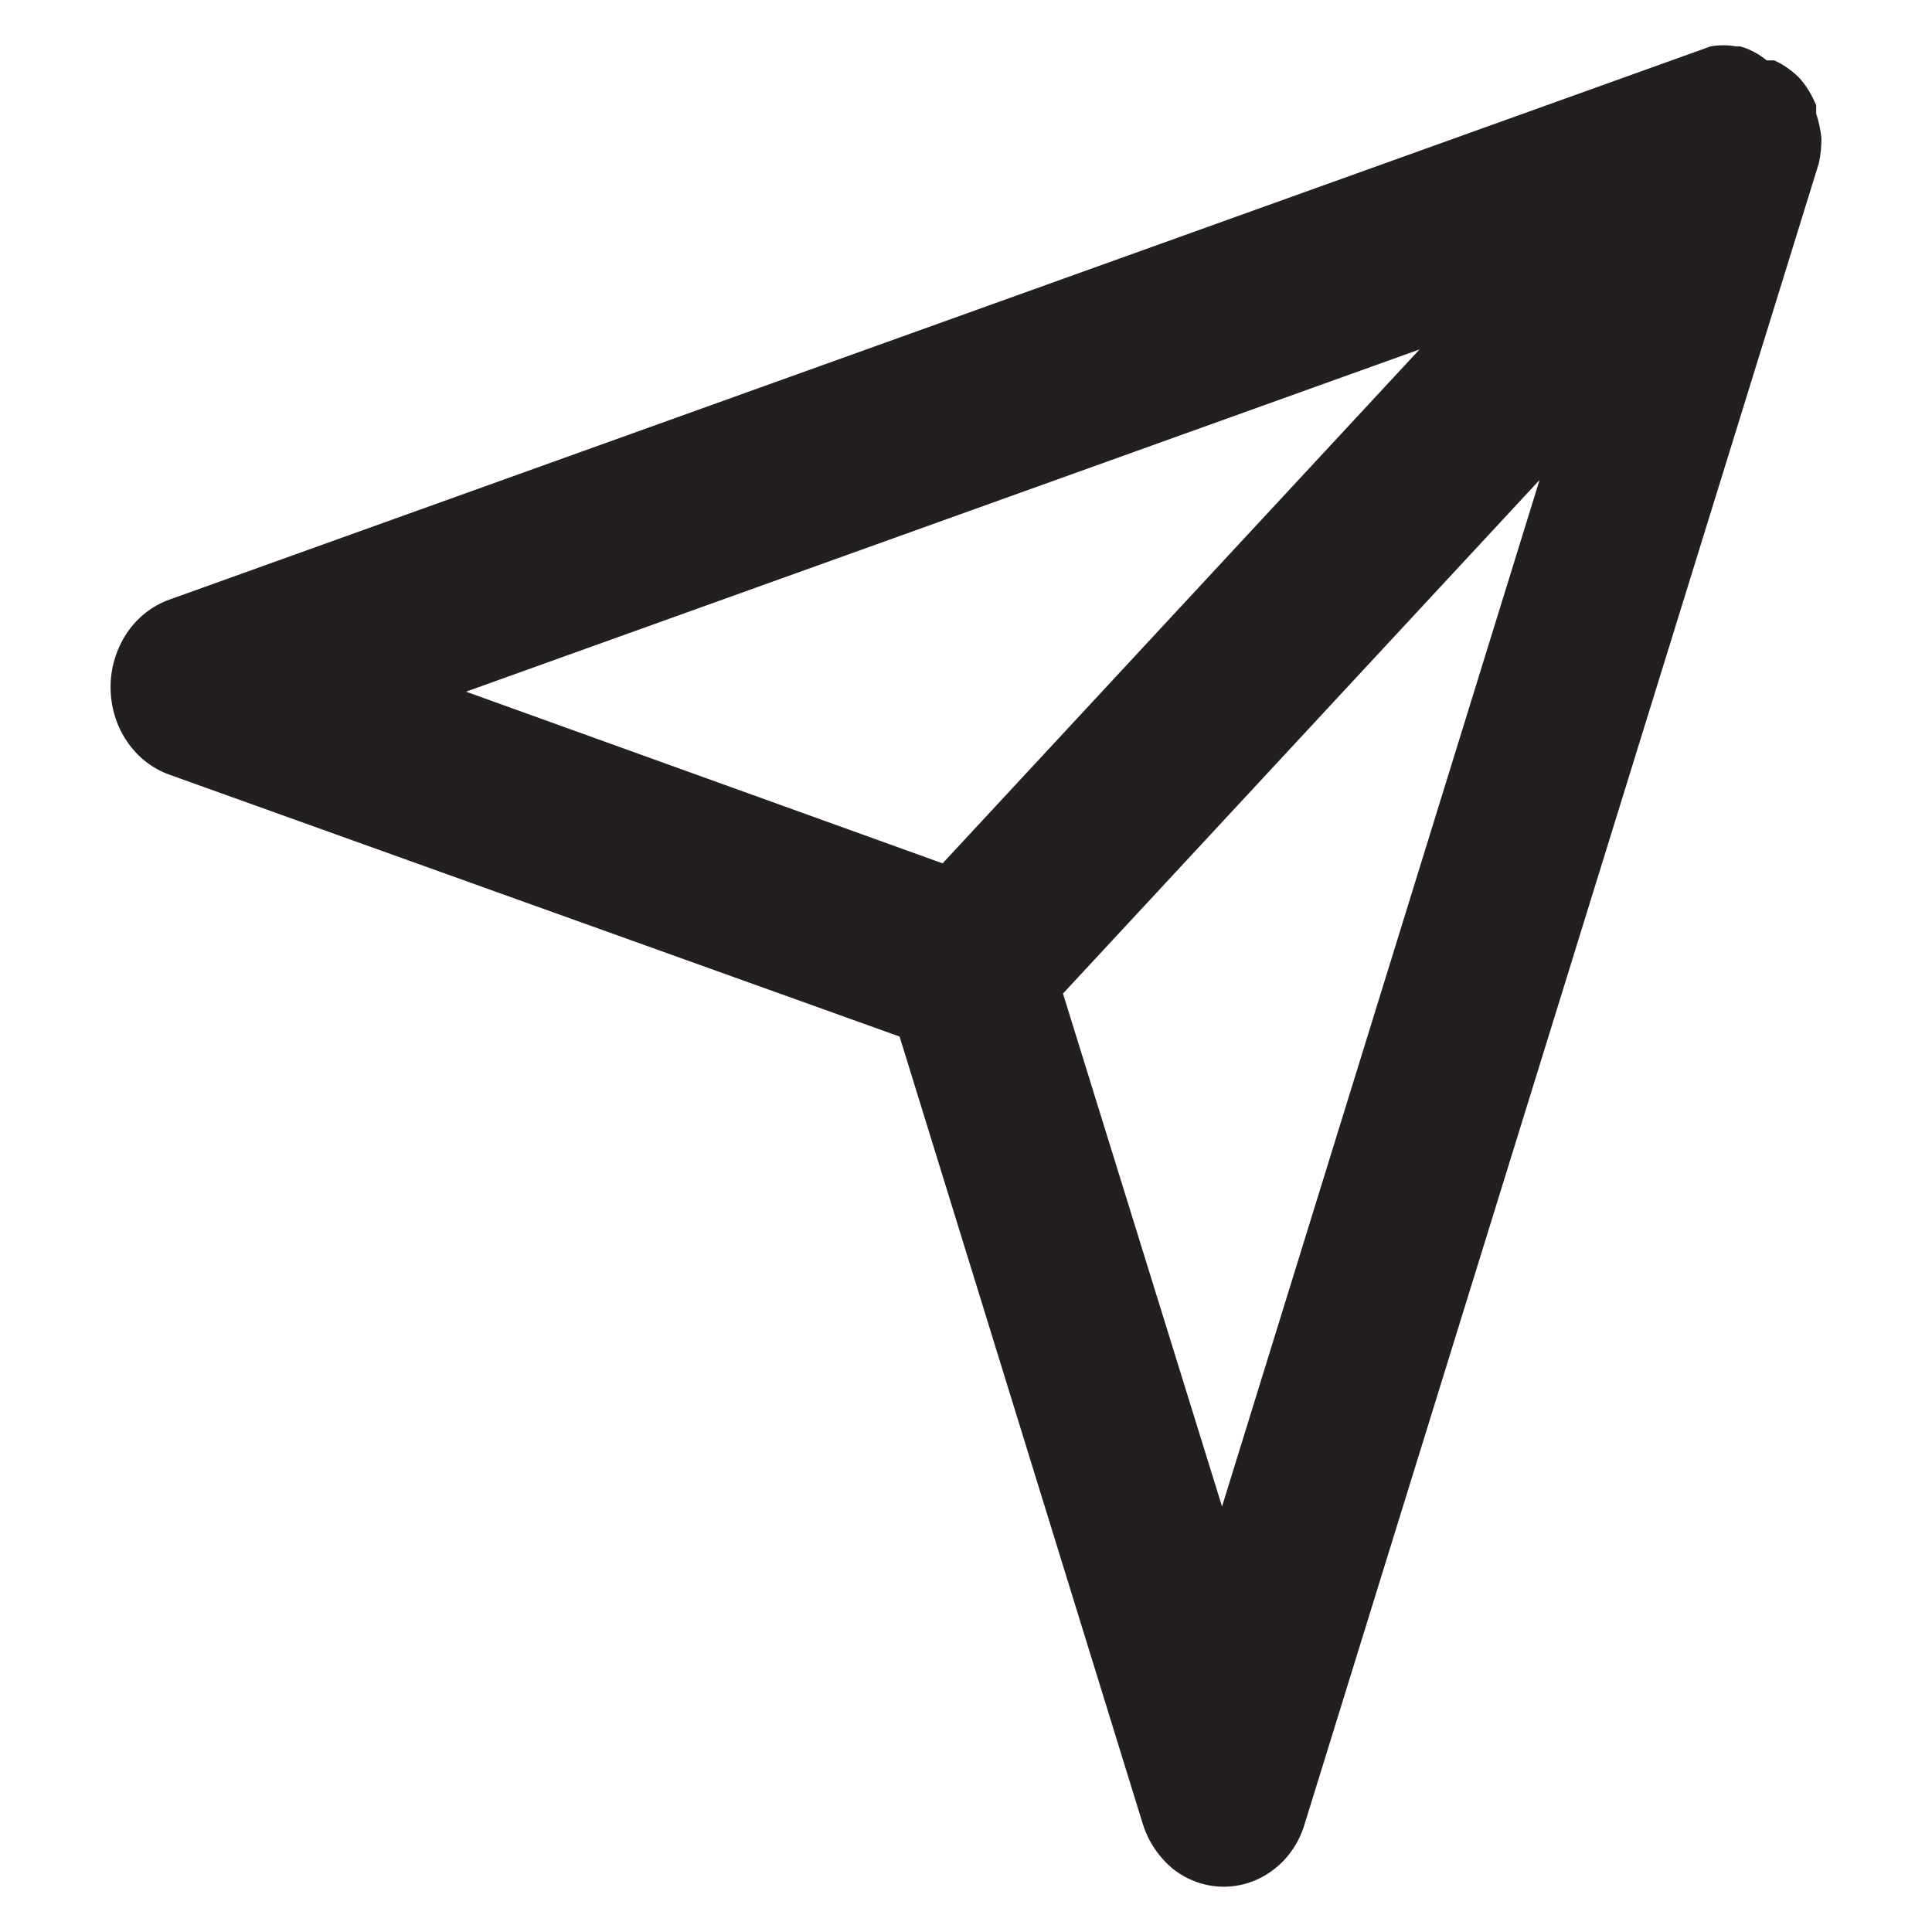 <?xml version="1.0" encoding="UTF-8"?>
<svg xmlns="http://www.w3.org/2000/svg" version="1.1" viewBox="0 0 512 512">
  <defs>
    <style>
      .cls-1 {
        fill: none;
      }

      .cls-2 {
        fill: #231f20;
      }
    </style>
  </defs>
  <!-- Generator: Adobe Illustrator 28.6.0, SVG Export Plug-In . SVG Version: 1.2.0 Build 709)  -->
  <g>
    <g id="Layer_1">
      <path class="cls-2" d="M482.7,36.7c-.2-2.2-.7-4.5-1.4-6.6v-2.2c-1.1-2.7-2.6-5.2-4.5-7.3-1.9-1.9-4.2-3.5-6.6-4.6h-2c-2.1-1.7-4.5-3-7-3.7h-1.1c-2.3-.4-4.6-.4-6.8,0L44.9,158.9c-4.5,1.6-8.5,4.7-11.3,8.9-2.8,4.2-4.3,9.2-4.3,14.3s1.5,10.2,4.3,14.3c2.8,4.2,6.8,7.3,11.3,8.9l193.5,69.4,64.4,208.5c1.5,4.9,4.4,9.1,8.2,12.2,3.9,3,8.5,4.6,13.3,4.6s9.4-1.6,13.3-4.6c3.9-3,6.8-7.3,8.2-12.2L482,43.3c.5-2.2.7-4.4.7-6.6ZM376.1,92.7l-126.3,136.1-126.3-45.5,252.7-90.7ZM323.9,399.4l-42.2-136.1,126.3-136.1-84.2,272.2Z"/>
      <line class="cls-1" x1="478.6" y1="301.9" x2="478.6" y2="301.9"/>
    </g>
  </g>
</svg>